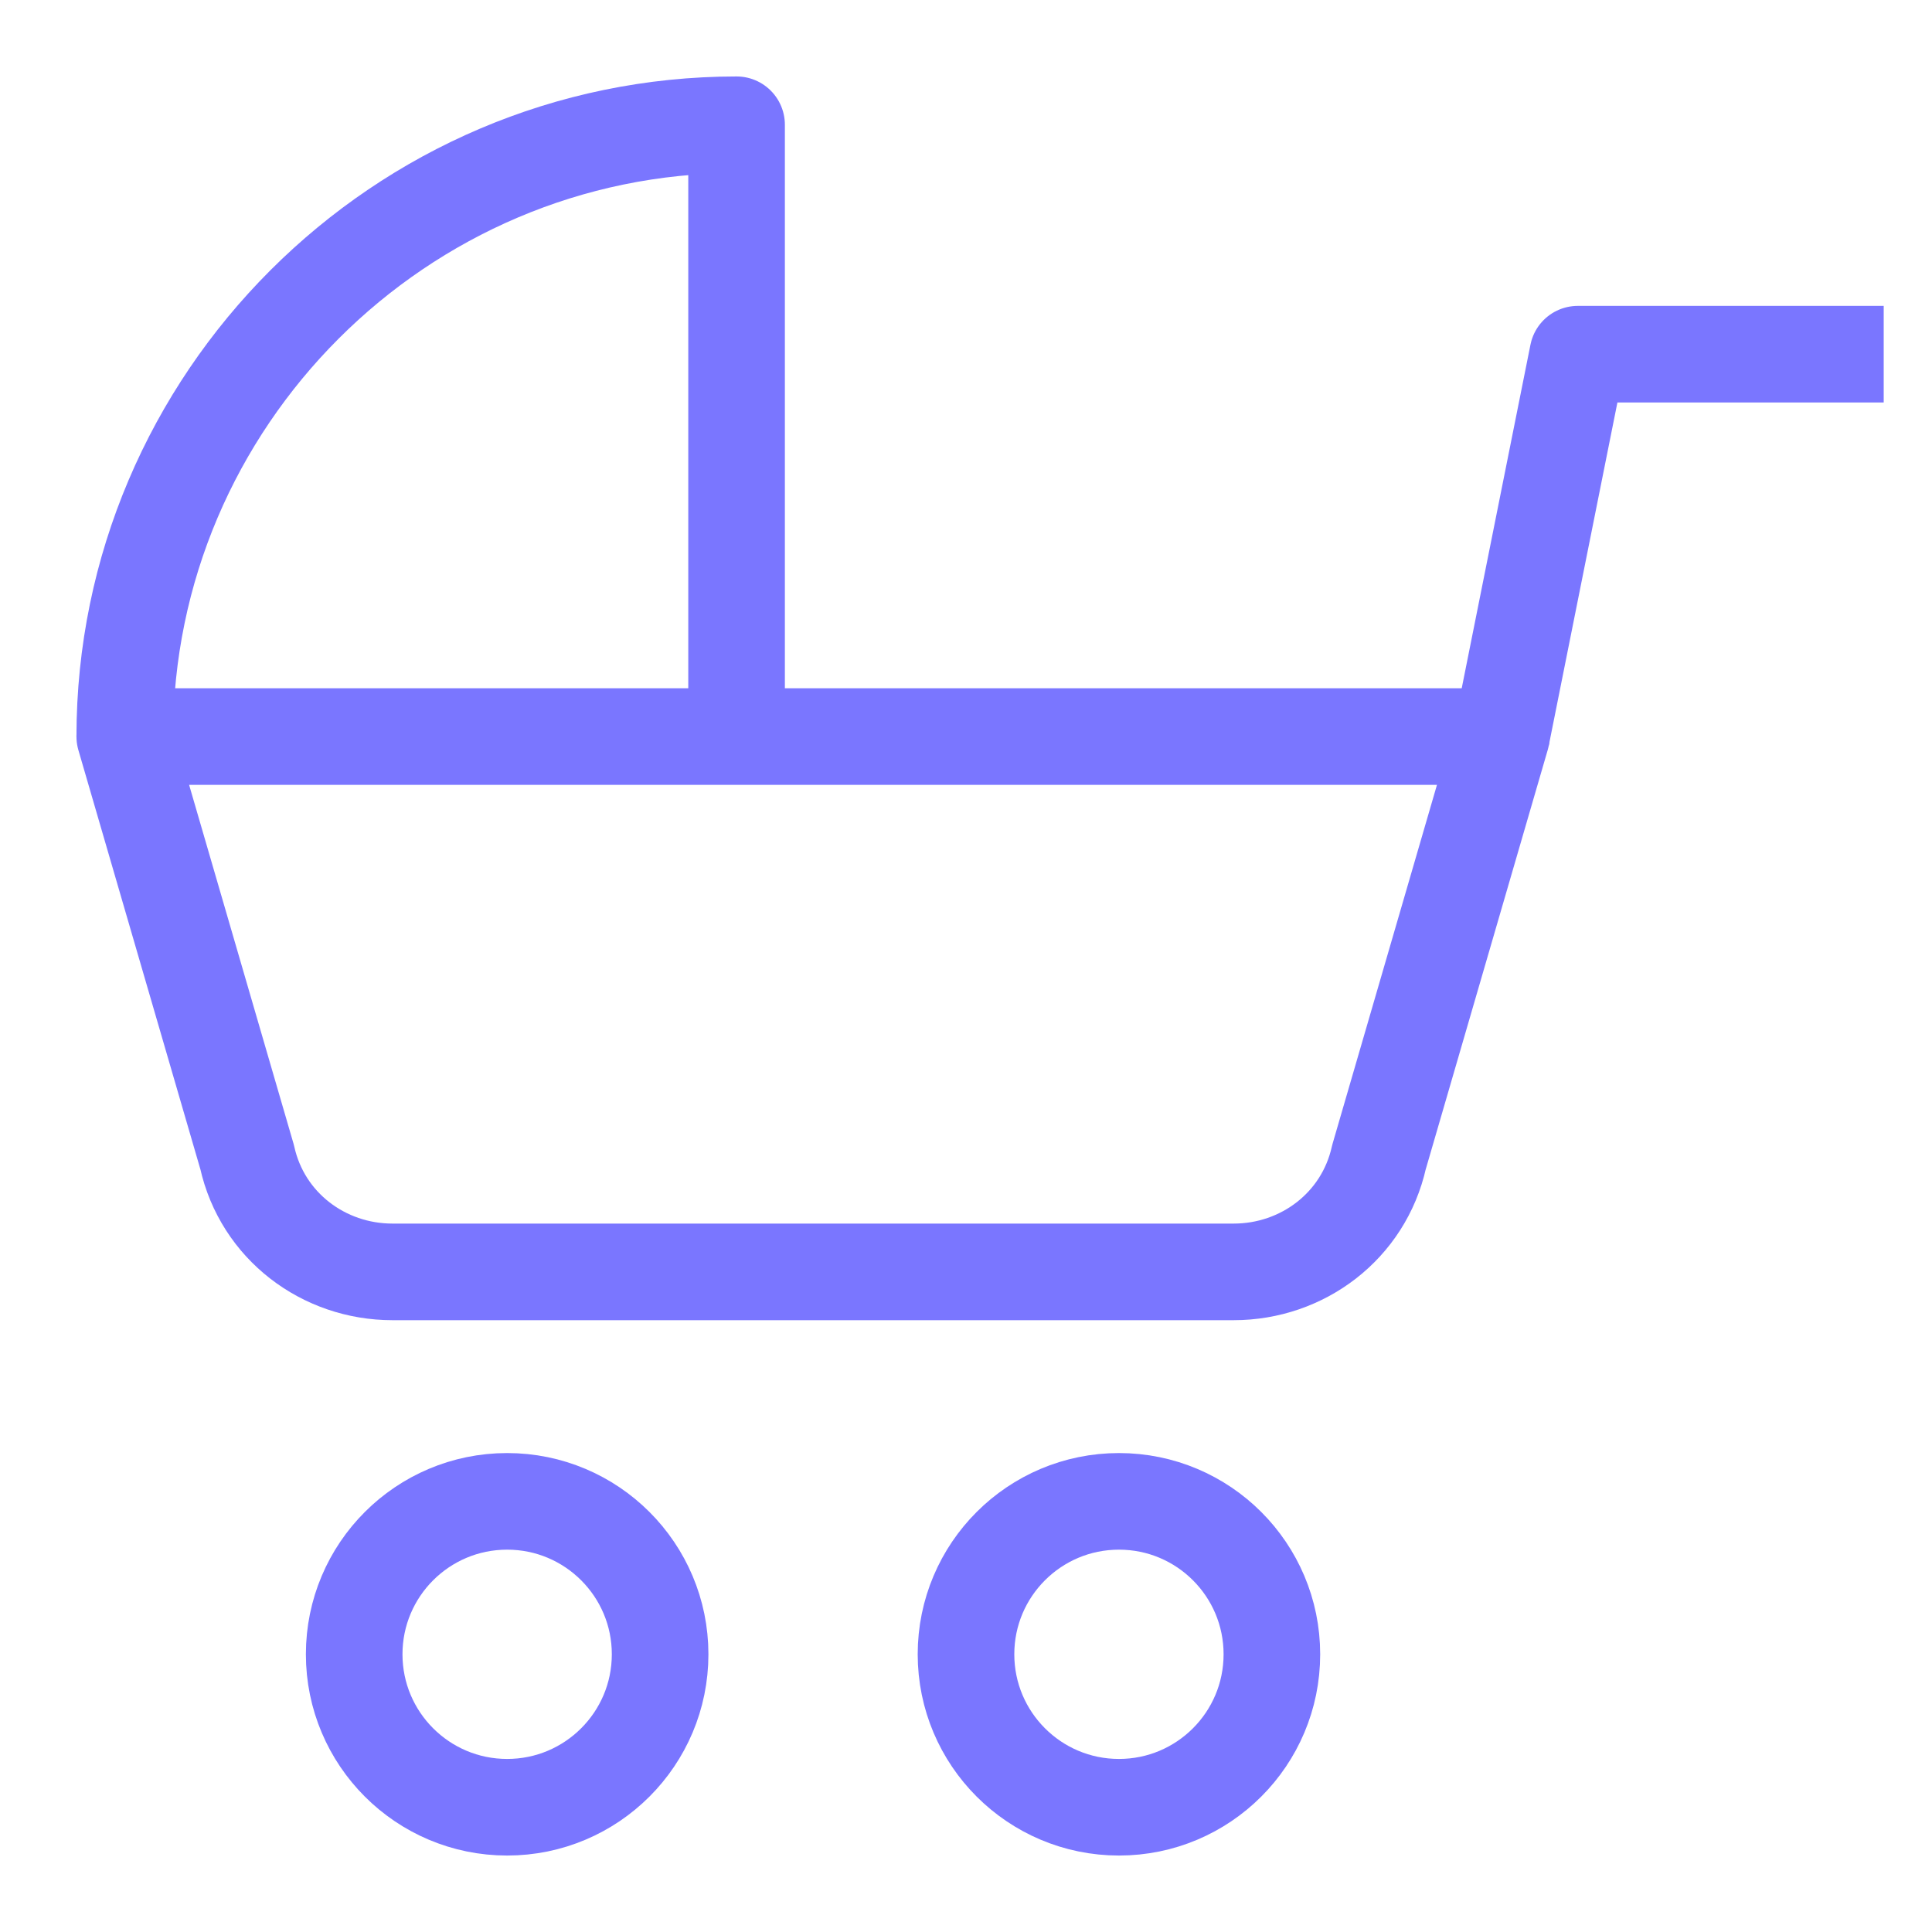 <svg width="40" height="40" viewBox="0 0 40 40" fill="none" xmlns="http://www.w3.org/2000/svg">
<g clip-path="url(#clip0_130_9090)">
<path d="M25.542 26.333H8.125C6.7 26.333 5.433 25.383 5.117 23.958L2.583 15.25H31.083L28.55 23.958C28.233 25.383 26.967 26.333 25.542 26.333Z" stroke="#7A76FF" stroke-width="2" stroke-miterlimit="10" stroke-linejoin="round"/>
<path d="M31.083 15.25L32.667 7.333H39" stroke="#7A76FF" stroke-width="2" stroke-miterlimit="10" stroke-linejoin="round"/>
<path d="M2.583 15.25C2.583 8.284 8.283 2.583 15.25 2.583V15.25" stroke="#7A76FF" stroke-width="2" stroke-miterlimit="10" stroke-linejoin="round"/>
<path d="M10.5 37.417C12.249 37.417 13.667 35.999 13.667 34.25C13.667 32.501 12.249 31.084 10.5 31.084C8.751 31.084 7.333 32.501 7.333 34.25C7.333 35.999 8.751 37.417 10.5 37.417Z" stroke="#7A76FF" stroke-width="2" stroke-miterlimit="10" stroke-linejoin="round"/>
<path d="M23.167 37.417C24.916 37.417 26.333 35.999 26.333 34.25C26.333 32.501 24.916 31.084 23.167 31.084C21.418 31.084 20 32.501 20 34.25C20 35.999 21.418 37.417 23.167 37.417Z" stroke="#7A76FF" stroke-width="2" stroke-miterlimit="10" stroke-linejoin="round"/>
</g>
<defs>
<clipPath id="clip0_130_9090">
<rect width="38" height="38" fill="white" transform="translate(1 1)"/>
</clipPath>
</defs>
</svg>
